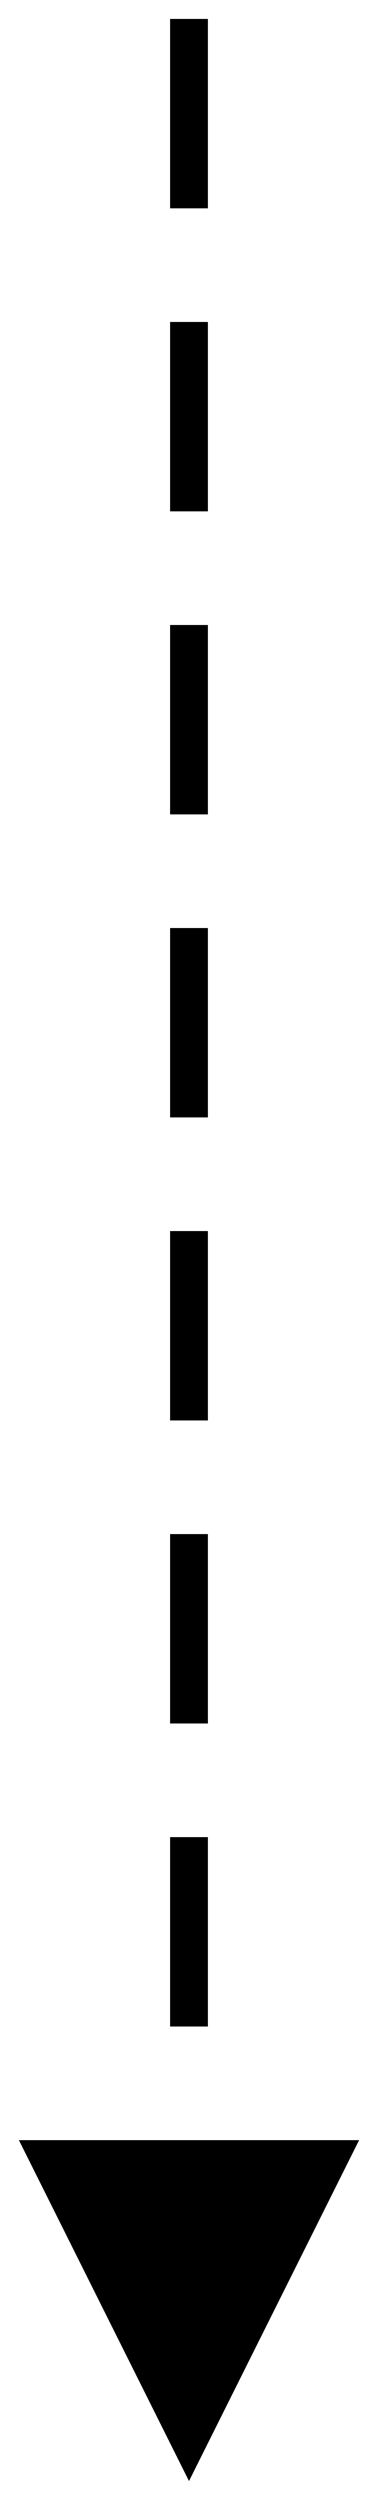<svg id="arrdown-obj" width="10px" height="66px" viewBox="0 0 10 66" version="1.1" xmlns="http://www.w3.org/2000/svg" xmlns:xlink="http://www.w3.org/1999/xlink">
   <g id="Colengo-web" stroke="none" stroke-width="1" fill="none" fill-rule="evenodd">
        <g id="Solution_Tickets_Stadiums_Desktop-1680" transform="translate(-429, -1316)" fill="#000" fill-rule="nonzero">
            <g id="Endless-ticket-types" transform="translate(180, 882)">
                <g id="Controls" transform="translate(53, 347)">
                    <g id="Arrow-down---line" transform="translate(200.5, 88)">
                        <path d="M5,55.5 L0.5,64.5 L-4,55.5 L5,55.5 Z M1,47.5 L1,52.5 L0,52.5 L0,47.5 L1,47.5 Z M1,39.5 L1,44.5 L0,44.5 L0,39.5 L1,39.5 Z M1,31.5 L1,36.5 L0,36.5 L0,31.5 L1,31.5 Z M1,23.5 L1,28.5 L0,28.5 L0,23.5 L1,23.5 Z M1,15.5 L1,20.5 L0,20.5 L0,15.5 L1,15.5 Z M1,7.5 L1,12.5 L0,12.5 L0,7.5 L1,7.5 Z M1,-0.5 L1,4.5 L0,4.5 L0,-0.5 L1,-0.5 Z"></path>
                    </g>
                </g>
            </g>
        </g>
    </g>
</svg>
